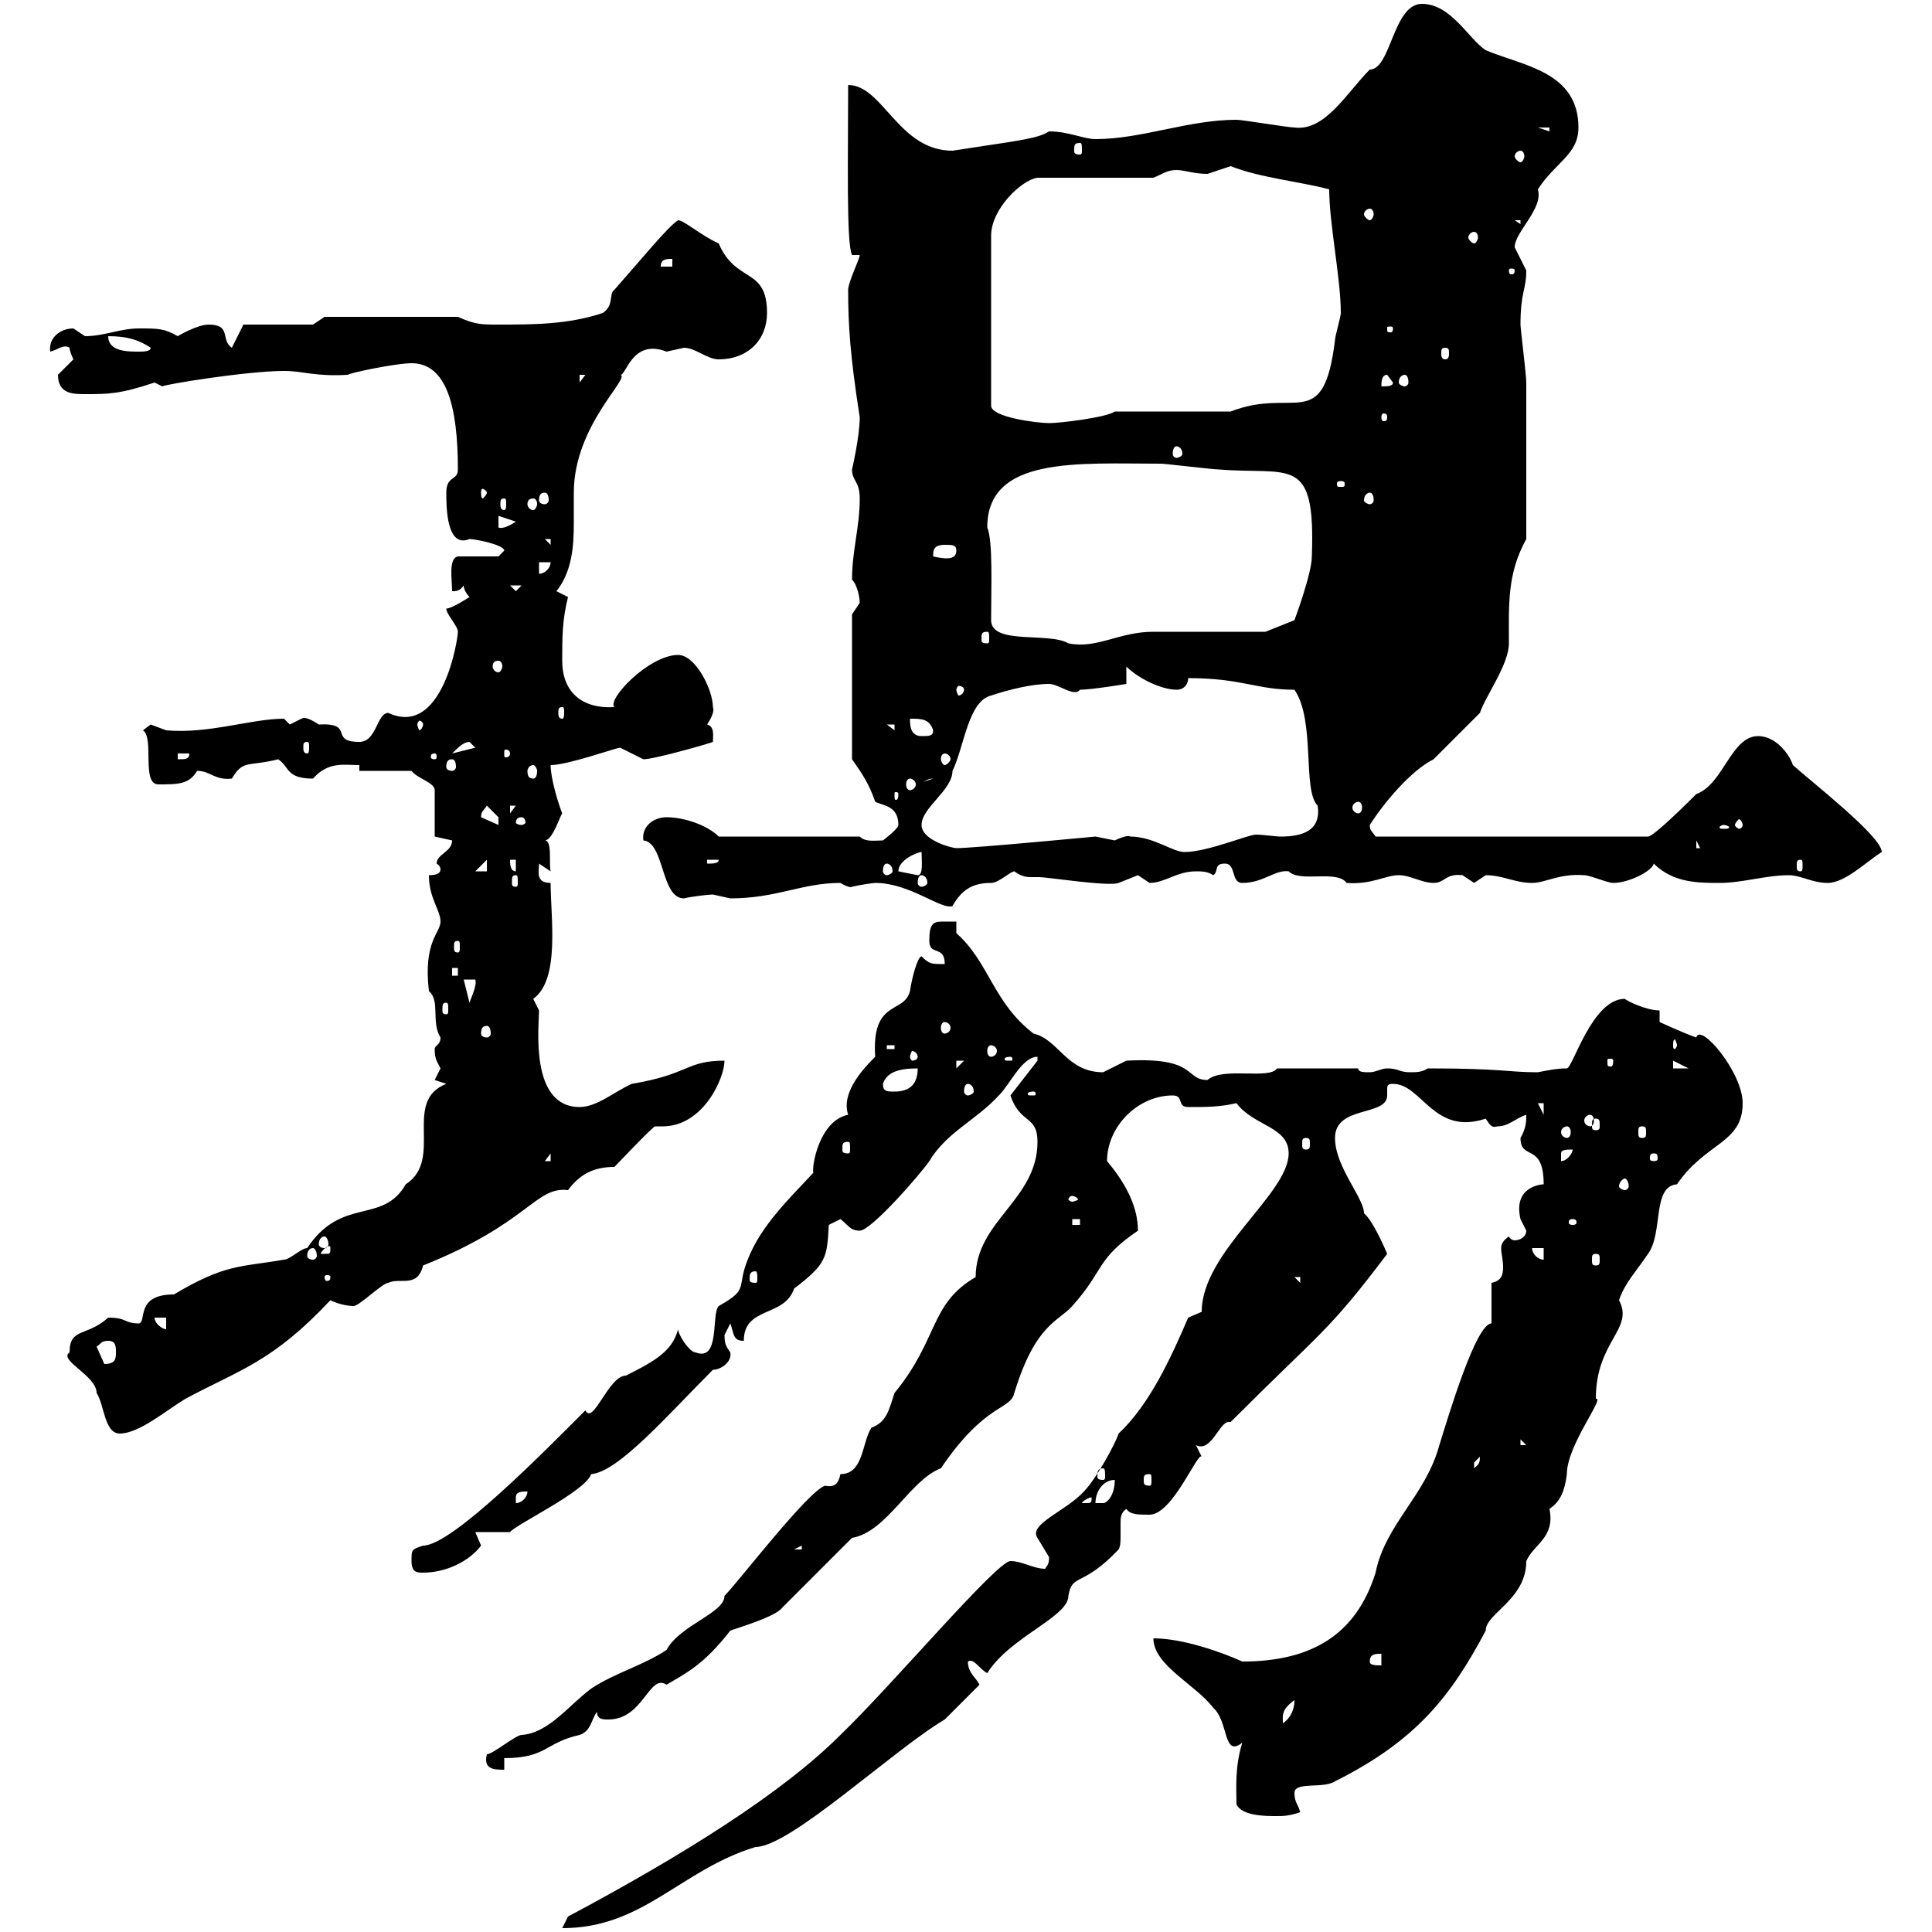 <svg xmlns="http://www.w3.org/2000/svg" xmlns:xlink="http://www.w3.org/1999/xlink" width="300" height="300"><path d="M156.90 242.40C154.80 242.40 138.60 261.60 130.50 269.40C121.50 278.40 106.20 288 88.20 297.60C88.20 297.60 87.30 299.40 87.30 299.40C99.90 299.40 105.60 290.40 117.30 286.80C122.70 286.80 138.60 271.80 146.70 267C147.90 265.80 151.50 262.20 152.10 261.60C151.50 260.40 150.30 259.80 150.30 258C151.20 257.40 152.10 259.20 153.30 259.80C156.90 254.10 165.90 251.10 165.90 247.80C166.50 244.20 168 246.60 173.70 240.60C174 240 174 239.40 174 238.50C174 237.90 174 237 174 236.40C174 235.80 174 234.90 174.90 234.30C175.50 235.20 176.70 235.20 178.50 235.20C182.10 235.20 186 225.30 186.60 226.20C186.60 226.20 185.70 224.40 185.70 224.40C188.10 225.60 189.30 220.80 190.80 220.80C190.80 220.80 191.10 220.80 191.10 220.80C205.50 206.40 206.10 207 215.40 194.70C215.40 194.70 213.30 189.60 211.80 188.40C211.80 186 207.30 181.20 207.30 176.70C207.30 171.60 215.40 173.40 215.40 170.10C215.40 169.80 215.40 169.50 215.40 169.20C215.40 168.60 215.40 168.30 216.30 168.30C220.80 168.30 222.60 176.40 230.70 173.70C231.30 174.60 231.60 175.20 232.50 174.90C234.30 174.90 235.20 173.70 237 173.10C237 174 237 175.20 236.10 176.70C236.10 180.30 239.70 177.30 239.70 183.90C239.40 183.90 234.90 184.20 236.10 189.30C236.10 189.30 237 191.10 237 191.10C237 192 236.10 192.60 235.20 192.60C234.60 192.60 234.30 192 234.30 192C233.40 192.60 233.10 193.20 233.10 193.80C233.10 194.70 233.40 195.60 233.40 196.80C233.40 198 233.10 198.90 231.60 199.20L231.60 205.50C229.20 205.50 225 219.60 223.50 224.40C221.40 232.20 215.10 236.70 213.60 244.20C210.60 253.80 203.70 258 192.90 258C189.60 256.50 183.60 254.40 179.10 254.40C179.10 258.60 185.70 261.60 188.40 265.20C190.80 267.30 189.90 273 192.90 270.60C191.70 274.50 192 277.80 192 280.20C192.90 282 196.50 282 198.30 282C199.20 282 200.10 282 201.90 281.40C201.60 280.20 201 279.90 201 278.40C201 276.60 205.50 277.80 207.30 276.60C219.90 270.30 225.30 263.40 230.70 253.20C230.70 250.50 237 248.40 237 242.40C238.20 239.70 241.50 238.80 240.60 234.30C242.40 233.10 243 231.30 243.30 228.90C243.30 224.40 249.30 216.90 247.80 217.20C247.80 208.20 253.80 206.40 251.40 201.90C252.30 199.20 254.10 197.40 255.90 194.70C258.30 191.40 256.50 184.20 260.40 183.90C264.90 177.30 270.60 177.60 270.60 171.30C270.60 166.50 264 158.70 263.40 161.10C261.60 160.50 257.70 158.70 257.70 158.70L257.70 156.90C255.60 156.90 252.60 155.40 252.30 155.10C247.20 155.10 244.20 165.90 243.30 165.90C241.80 165.90 240.30 166.20 238.80 166.50C234 166.50 233.40 165.90 221.70 165.90C220.80 166.50 219.90 166.50 219 166.50C217.20 166.50 217.20 165.90 215.40 165.90C214.50 165.90 213.60 166.50 212.70 166.50C211.80 166.50 210.90 166.50 210.90 165.90L198.30 165.90C197.10 167.70 189.90 165.60 187.50 167.70C183.90 167.70 186 164.10 174.90 164.70C174.90 164.70 171.30 166.50 171.30 166.50C165.60 166.50 164.40 161.40 160.50 160.50C154.20 155.70 153.60 149.40 148.50 144.90L148.50 143.10C147.90 143.10 147 143.10 146.40 143.10C144.90 143.10 144.30 143.40 144.30 146.10C144.30 148.50 146.70 146.70 146.70 149.70C144.60 149.70 144.30 149.70 143.10 148.50C142.50 148.50 141.60 151.80 141.30 153.90C140.40 157.50 135.30 155.10 135.90 164.10C134.40 165.60 130.50 169.50 131.70 173.10C127.20 174 126 181.20 126.30 182.10C122.70 186 118.20 190.20 116.10 195.60C114.30 200.10 116.40 200.10 111.60 202.80C110.40 204 111.90 211.50 108 210C107.10 210 105.30 207.30 105.30 206.40C104.40 209.70 102 211.20 97.20 213.60C94.50 213.60 92.10 221.40 90.90 219C84.60 225.30 70.20 240 65.70 240C63.90 240.60 63.90 240.60 63.90 242.40C63.90 244.20 64.80 244.20 65.70 244.20C69.30 244.20 72.90 242.40 74.70 240C74.70 240 73.80 237.90 73.80 237.90L79.20 237.90C80.10 236.70 90.90 231.60 91.80 228.90C96 228.60 103.80 219.60 110.70 212.70C111.90 212.70 113.70 211.50 113.40 210C112.80 209.10 112.50 208.80 112.50 207.30C112.50 207.30 113.40 205.50 113.40 205.50C114 207 113.70 208.20 115.50 208.20C115.50 202.80 121.80 204.60 123.30 200.10C128.40 196.20 128.40 195.30 128.70 190.20C128.70 190.20 130.50 189.30 130.50 189.30C131.70 190.20 132 191.10 133.50 191.10C135.30 191.10 143.10 182.10 144.30 180.30C147 175.80 151.50 174 155.10 170.10C156.90 168.30 158.70 164.10 161.10 164.10L161.10 164.70L156.90 170.10C158.40 174.60 161.10 173.10 161.10 177.30C161.10 186.30 151.50 189.60 151.50 198.30C144.30 202.50 145.80 207.90 138.90 216.30C138 219 137.70 220.80 135.30 221.70C133.80 224.10 134.10 228.90 130.50 228.90C130.20 230.40 129.60 231 128.10 230.70C125.40 231.60 114.60 245.70 112.50 247.80C112.50 250.50 105.60 252.30 103.50 256.20C99.90 258.60 95.40 259.80 91.80 262.20C88.20 264.90 85.20 269.10 81 269.40C80.10 269.40 76.50 272.40 75.60 272.40C75 274.80 76.80 274.80 78.30 274.80L78.30 273C84.90 273 84.60 270.60 90 269.40C91.80 268.80 91.80 267 92.70 265.80C92.70 267 93.60 267 94.50 267C99.90 267 100.80 259.80 103.50 261.60C106.50 259.80 109.20 258.60 113.40 253.20C117 252 120.60 250.80 121.50 249.60L132.30 238.80C137.70 237.90 141.30 229.80 146.10 228C153 217.80 156.90 219 157.50 216.30C160.80 205.50 164.40 205.20 166.50 202.80C171.60 197.10 170.10 195.60 176.70 191.10C176.70 187.80 175.20 184.20 171.90 180.30C171.90 174.90 176.70 170.10 182.10 170.10C183.90 170.10 182.70 171.90 184.50 171.90C187.50 171.90 189.30 171.90 192 171.30C194.70 174.90 200.10 174.90 200.10 179.10C200.10 185.40 186.60 194.40 186.60 203.70L184.50 204.60C181.80 210.90 178.50 218.10 173.70 222.60C173.10 224.40 170.10 229.80 168.30 231.60C165.60 234.60 159.60 236.70 161.10 238.80C161.10 238.80 162.90 241.80 162.90 241.80C162.90 243 162.60 243 162.30 243.60C160.50 243.60 158.70 242.40 156.90 242.40ZM201 264C201 265.80 200.10 267 199.20 267.60C199.20 266.40 198.90 265.50 201 264ZM212.70 258C212.70 256.80 213.60 256.80 214.50 256.80L214.50 258.60C213.60 258.60 212.70 258.60 212.70 258ZM124.50 240L124.50 240.60L123.30 240.60ZM81.90 231.60C81.90 232.50 81 233.40 80.10 233.40C80.10 233.40 80.10 233.40 80.10 232.50C80.10 231.60 81 231.60 81.90 231.60ZM169.50 232.50C169.50 233.40 169.50 233.40 168.30 233.40C168.30 233.40 168 233.40 168 233.40C168 233.10 169.20 232.50 169.50 232.50C169.50 232.50 169.50 232.50 169.50 232.50ZM173.10 229.80C173.10 232.20 171.90 233.40 171.30 233.40C170.10 233.40 170.10 233.40 170.10 233.40C170.10 231.60 171.30 229.80 173.10 229.80ZM178.50 228.90C178.80 228.90 178.80 229.20 178.80 229.80C178.80 230.40 178.80 230.70 178.50 230.70C177.60 230.70 177.60 230.40 177.60 229.80C177.60 229.20 177.60 228.90 178.50 228.90ZM171.30 228C171.60 228 171.60 228.60 171.60 229.20C171.60 229.50 171.60 229.80 171.30 229.80C170.40 229.80 170.40 229.50 170.40 229.20C170.40 228.60 170.40 228 171.30 228ZM229.80 226.20C229.80 227.40 229.50 227.40 228.90 228C228.90 228 228.90 228 228.90 227.10C228.90 227.10 229.80 226.20 229.80 226.20ZM236.10 223.50L237 224.40L236.10 224.40ZM10.80 210C9 211.20 15 213.60 15 216.30C16.20 218.10 16.20 222.60 18.60 222.60C21.60 222.60 25.80 219 28.80 217.20C37.20 212.70 42.30 211.50 51.30 201.90C52.50 202.50 54 202.80 54.90 202.80C55.80 202.80 59.40 199.20 60.30 199.20C62.10 198.30 64.80 200.10 65.70 196.50C82.20 189.90 83.10 184.20 88.20 184.80C90 182.40 92.10 181.20 95.40 181.20C96.30 180.30 100.80 175.50 101.70 174.90C102 174.90 102.60 174.90 102.90 174.90C109.20 174.90 112.50 167.40 112.50 164.70C106.50 164.70 107.10 166.80 98.10 168.30C95.40 169.50 92.70 171.90 90 171.90C82.20 171.90 83.70 159.30 83.70 156.90C83.70 156.90 82.80 155.10 82.80 155.10C87 152.10 85.50 142.50 85.50 137.10C83.10 137.10 83.70 135.30 83.70 134.10L85.50 135.30C85.20 134.10 85.80 130.50 84.60 130.50C85.80 130.50 87 126.60 87.30 126.30C86.70 124.80 85.50 120.90 85.50 118.80C88.20 118.80 95.70 116.10 96.30 116.10C96.30 116.10 99.90 117.90 99.90 117.90C101.70 117.90 111 115.20 110.70 115.20C110.70 114.30 111 112.80 109.80 112.50C110.40 111.60 111 110.40 110.70 109.80C110.70 107.10 108 101.70 105.30 101.70C100.80 101.70 94.20 108.60 95.40 109.80C90.30 110.10 87.30 107.40 87.30 102.60C87.30 99 87.30 96.30 88.20 92.70L86.40 91.80C88.80 88.80 89.10 84.90 89.10 81.30C89.10 79.80 89.10 78 89.10 76.50C89.10 66 98.10 58.50 96.30 58.20C97.20 58.50 98.10 52.50 103.50 54.60C103.50 54.60 106.20 54 106.20 54C108 54 109.80 55.80 111.60 55.80C116.10 55.80 119.10 52.80 119.10 48.60C119.10 41.40 114.30 44.10 111.60 37.80C108.90 36.60 106.20 34.20 105.30 34.20C103.80 35.10 99.90 39.90 95.40 45C94.50 45.60 95.40 47.40 93.60 48.60C88.20 50.40 82.80 50.40 77.40 50.40C74.70 50.40 73.80 50.40 71.10 49.20L50.40 49.20L48.60 50.40L37.80 50.40L36 54C34.20 52.80 36 50.40 32.40 50.40C30.60 50.40 27.60 52.20 27.60 52.20C25.50 51 24.60 51 21.60 51C18.60 51 16.20 52.20 13.20 52.20C13.20 52.20 11.40 51 11.40 51C9.30 51 7.50 52.50 7.80 54.60C9 54.30 9.90 53.40 10.80 54C10.80 54.60 11.40 55.80 11.40 55.80C11.40 55.80 9 58.20 9 58.20C9 61.20 11.40 61.20 13.20 61.20C16.80 61.20 18.60 61.20 24 59.40C24 59.40 25.20 60 25.20 60C25.50 59.70 38.40 57.60 44.10 57.60C47.10 57.60 48.90 58.50 54 58.20C54.30 57.90 61.50 56.40 63.90 56.40C69.30 56.40 71.10 63 71.10 72.90C71.10 74.70 69.30 73.80 69.30 76.50C69.30 78.60 69.30 85.20 72.90 83.70C73.80 83.70 78.30 84.60 78.30 85.50L77.40 86.40L71.10 86.40C69.60 86.70 70.20 90 70.20 91.80C70.80 91.80 71.40 91.80 72 90.90C72 91.80 72.90 92.70 72.90 92.70C72.90 92.70 70.20 94.50 69.30 94.50C69.30 95.40 71.10 97.20 71.10 98.10C71.10 99.30 68.70 114.60 60.30 110.70C58.50 110.70 58.50 115.20 55.80 115.20C51 115.20 55.20 112.20 49.50 112.50C46.80 110.70 46.80 111.90 46.80 111.60C46.80 111.60 45 112.50 45 112.50C45 112.50 44.10 111.60 44.10 111.60C39 111.60 32.40 114 25.80 113.40C25.80 113.40 23.40 112.50 23.40 112.50C23.40 112.50 22.20 113.40 22.20 113.40C24 114.60 21.90 121.80 24.60 121.80C27.60 121.80 29.40 121.80 30.60 119.70C32.70 119.70 33.30 121.20 36 120.90C37.80 117.90 38.40 119.10 43.20 117.90C45 119.10 44.40 120.90 48.60 120.90C51 118.20 53.40 118.80 55.80 118.80L55.80 119.70L63.90 119.70C64.80 120.90 67.50 121.50 67.50 122.70L67.50 129.90C67.50 129.90 70.20 130.50 70.20 130.50C70.20 132.30 67.80 132.60 67.80 134.10C67.80 134.10 68.40 134.40 68.40 135C68.40 135.60 67.80 135.90 66.60 135.90C66.60 139.50 68.40 141.30 68.40 143.10C68.40 144.90 65.70 146.10 66.60 153.90C68.40 155.40 66.90 158.70 68.40 161.10C68.40 162.30 67.50 162.30 67.50 162.90C67.50 164.40 67.80 164.70 68.40 165.90C68.40 165.90 67.50 167.70 67.50 167.70L69.30 168.30C62.40 171 69 180 63 183.90C59.40 190.20 53.10 185.70 47.70 193.80C46.80 193.80 45 195.60 44.10 195.60C37.20 196.80 35.10 196.20 27 201C21 201 22.80 205.20 21.60 205.50C19.20 205.50 19.80 204.60 16.80 204.60C13.50 207.60 10.80 206.10 10.80 210ZM15 209.10C15.60 208.80 15.60 208.20 16.80 208.20C18 208.20 18 209.10 18 210C18 210.90 18 211.80 16.20 211.80C16.20 211.80 15 209.10 15 209.10ZM24 204.60L25.80 204.60L25.80 206.40C25.20 206.40 24 205.50 24 204.60ZM201 198.30L201.90 198.30L201.90 199.20ZM51.30 198.30C51.30 198.90 51 198.90 50.70 198.90C50.70 198.90 50.40 198.90 50.40 198.30C50.40 198 50.70 198 50.70 198C51 198 51.30 198 51.30 198.30ZM117.30 197.40C117.60 197.40 117.60 198 117.60 198.60C117.60 198.90 117.60 199.20 117.30 199.20C116.40 199.20 116.40 198.90 116.40 198.60C116.40 198 116.40 197.40 117.30 197.40ZM237.90 193.80L239.70 193.80L239.70 195.60C238.80 195.60 237.90 194.70 237.90 193.80ZM247.80 194.70C248.40 194.70 248.40 195 248.40 195.60C248.40 196.20 248.40 196.50 247.80 196.50C247.20 196.50 247.20 196.20 247.20 195.60C247.20 195 247.20 194.70 247.80 194.70ZM48.60 193.80C48.90 193.80 49.20 194.40 49.20 195C49.20 195.30 48.90 195.60 48.60 195.60C48 195.60 47.70 195.30 47.70 195C47.70 194.40 48 193.80 48.60 193.80ZM51.30 193.80C51.30 194.70 51.30 194.70 50.40 194.70C50.40 194.70 49.80 194.70 49.80 194.70C49.80 194.40 50.70 193.50 51 193.50C51.30 193.50 51.30 193.50 51.30 193.80ZM50.40 192C50.70 192 51 192.60 51 193.20C51 193.50 50.70 193.80 50.40 193.80C49.80 193.80 49.50 193.50 49.50 193.20C49.50 192.60 49.80 192 50.40 192ZM166.50 189.30L167.70 189.30L167.70 190.20L166.50 190.20ZM244.20 189.30C244.80 189.30 244.80 189.60 244.80 189.90C244.80 189.90 244.80 190.20 244.20 190.20C243.60 190.20 243.60 189.90 243.60 189.90C243.60 189.60 243.60 189.30 244.20 189.30ZM166.50 185.70C166.80 185.70 167.40 186 167.40 186.30C167.40 186.30 166.80 186.60 166.50 186.60C166.20 186.60 165.90 186.30 165.90 186.30C165.90 186 166.20 185.70 166.50 185.70ZM252.30 183C252.60 183 252.90 183.60 252.90 184.20C252.90 184.50 252.60 184.80 252.30 184.80C252 184.80 251.40 184.50 251.40 184.20C251.40 183.60 252 183 252.30 183ZM85.50 179.10L85.50 180.30L84.60 180.30ZM244.20 178.50C244.20 179.10 243.30 180.30 242.40 180.30C242.40 180.30 242.40 180.30 242.40 179.10C242.40 178.50 243.30 178.50 244.20 178.50ZM256.80 179.10C257.40 179.10 257.40 179.40 257.40 180C257.40 180 257.40 180.30 256.80 180.30C256.20 180.30 256.20 180 256.20 180C256.20 179.40 256.20 179.10 256.80 179.10ZM131.70 177.30C132 177.30 132 177.60 132 178.50C132 178.80 132 179.10 131.70 179.10C130.80 179.10 130.80 178.80 130.80 178.50C130.80 177.60 130.80 177.30 131.70 177.30ZM202.80 176.70C203.40 176.70 203.40 177 203.40 177.60C203.40 178.20 203.40 178.50 202.80 178.50C202.20 178.50 202.20 178.20 202.20 177.60C202.20 177 202.20 176.70 202.80 176.70ZM243.30 174.90C243.60 174.90 243.90 175.20 243.90 175.80C243.90 176.40 243.60 176.70 243.30 176.70C243 176.70 242.40 176.40 242.40 175.80C242.40 175.20 243 174.90 243.30 174.90ZM255 174.90C255.60 174.90 255.60 175.20 255.60 175.80C255.60 176.40 255.60 176.70 255 176.70C254.40 176.70 254.40 176.40 254.40 175.80C254.40 175.20 254.40 174.90 255 174.90ZM247.80 173.70C248.40 173.70 248.40 174 248.40 174.90C248.40 175.20 248.40 175.50 247.80 175.50C247.20 175.50 247.20 175.20 247.20 174.90C247.20 174 247.20 173.70 247.80 173.70ZM246.90 173.10C247.20 173.10 247.50 173.40 247.50 174C247.50 174.60 247.20 174.90 246.90 174.90C246.60 174.90 246 174.60 246 174C246 173.40 246.60 173.10 246.90 173.10ZM238.80 171.30L239.70 171.30L239.70 173.10ZM160.50 169.50C160.80 169.50 160.80 169.80 160.80 169.80C160.80 170.10 160.80 170.10 160.50 170.10C159.60 170.10 159.60 170.10 159.60 169.80C159.60 169.80 159.60 169.50 160.50 169.50ZM137.10 168.30C137.70 166.50 139.50 165.90 142.50 165.90C142.50 168.30 141.30 169.50 138.90 169.50C137.70 169.50 137.10 169.50 137.10 168.30ZM150.30 168.30C150.60 168.30 151.20 168.60 151.20 169.50C151.20 169.80 150.60 170.10 150.30 170.10C150 170.10 149.70 169.80 149.70 169.50C149.70 168.60 150 168.30 150.30 168.30ZM148.50 164.70L149.70 164.70L148.50 165.90ZM259.80 164.70L262.20 165.90C262.20 165.90 260.40 165.90 259.80 165.90ZM156.90 164.10C157.20 164.10 157.20 164.40 157.20 164.40C157.20 164.70 157.20 164.70 156.90 164.70C156 164.70 156 164.70 156 164.40C156 164.40 156 164.10 156.90 164.10ZM250.50 164.70C250.50 165.60 250.20 165.60 250.20 165.60C249.60 165.60 249.60 165.60 249.60 164.70C249.60 164.40 249.60 164.40 250.20 164.40C250.20 164.40 250.50 164.40 250.50 164.70ZM142.50 164.10C142.50 164.40 142.20 164.70 141.60 164.70C141.60 164.70 141.30 164.40 141.30 164.10C141.30 163.80 141.60 163.20 141.60 163.20C142.20 163.20 142.50 163.80 142.50 164.10ZM137.70 162.30L138.90 162.30L138.90 162.90L137.70 162.90ZM153.90 162.30C154.20 162.30 154.80 162.60 154.80 163.20C154.80 163.80 154.20 164.10 153.90 164.10C153.60 164.10 153.30 163.80 153.30 163.20C153.30 162.60 153.60 162.30 153.90 162.30ZM260.40 162.30C260.40 162.60 260.10 162.90 260.10 162.90C259.80 162.90 259.80 162.60 259.80 162.30C259.80 162 259.80 161.40 260.10 161.40C260.10 161.40 260.40 162 260.40 162.30ZM75.60 159.30C75.90 159.30 76.20 159.60 76.20 160.50C76.20 160.80 75.90 161.10 75.60 161.10C75 161.10 74.70 160.80 74.70 160.50C74.70 159.60 75 159.30 75.60 159.30ZM146.70 158.70C147 158.70 147.60 159 147.60 159.60C147.60 160.20 147 160.50 146.70 160.50C146.40 160.50 146.10 160.20 146.10 159.60C146.10 159 146.40 158.70 146.70 158.70ZM69.30 155.70C69.60 155.70 69.60 156 69.60 156.90C69.60 157.20 69.60 157.50 69.30 157.50C68.70 157.50 68.70 157.20 68.70 156.90C68.70 156 68.70 155.70 69.30 155.70ZM72 152.10L73.80 152.10C74.10 153 73.20 154.80 72.90 155.70ZM70.20 150.30L71.10 150.30L71.10 151.50L70.20 151.50ZM71.10 146.10C71.40 146.10 71.40 146.40 71.40 147C71.40 147.60 71.40 147.90 71.10 147.90C70.50 147.90 70.50 147.60 70.50 147C70.50 146.40 70.50 146.10 71.10 146.10ZM135.90 137.10C141.30 137.10 146.10 141.30 147.90 140.70C149.40 138 151.20 137.10 153.90 137.10C155.10 137.10 156.90 135.30 157.50 135.30C158.70 136.20 159.60 136.20 160.20 136.20C160.80 136.20 161.10 136.20 161.40 136.20C162.60 136.20 172.20 137.70 173.70 137.10C173.70 137.10 176.70 135.90 176.70 135.90C176.70 135.90 178.50 137.10 178.50 137.10C180.90 137.10 182.70 135.30 185.70 135.30C186.60 135.30 187.50 135.30 188.40 135.90C189.30 135.30 188.40 134.10 190.20 134.10C192 134.10 191.10 137.10 192.90 137.10C196.20 137.10 198 135 200.10 135.30C201.90 137.10 207.60 135 209.10 137.10C213 137.40 215.10 135.90 217.20 135.90C219 135.90 220.80 137.10 222.60 137.10C224.40 137.10 224.40 135.60 227.10 135.90C227.10 135.90 228.90 137.10 228.90 137.10C228.90 137.10 230.70 135.90 230.70 135.90C233.40 135.90 235.20 137.10 237.90 137.10C240 137.10 242.10 135.60 246 135.90C246.90 135.90 249.60 137.10 250.50 137.10C252.90 137.10 256.50 135.30 256.80 134.10C259.80 137.10 263.70 137.10 267 137.10C270.60 137.10 274.20 135.90 277.80 135.90C279.60 135.90 281.40 137.10 283.80 137.10C286.50 137.10 289.80 133.80 292.20 132.30C292.20 129.90 281.40 121.50 278.40 118.80C277.80 117 275.70 114.30 273 114.30C268.80 114.30 267.60 121.80 263.40 123.30C262.20 124.50 256.80 129.90 255.90 129.90L213.60 129.90C213 129 212.70 129 212.70 128.10C214.80 124.80 219 119.70 222.60 117.90C224.40 116.10 228.90 111.60 229.80 110.70C230.70 108 234.30 103.20 234.30 99.90C234.30 93.90 234 89.10 237 83.70C237 76.20 237 64.80 237 59.40C237 58.20 236.10 51 236.10 50.40C236.10 45.30 237 45 237 42C237 42 235.20 38.40 235.20 38.40C235.20 36 239.70 32.40 238.80 29.40C241.50 25.20 245.10 24 245.10 19.80C245.10 11.10 236.40 10.20 230.70 7.80C228 6 225.30 0.60 220.80 0.60C216.30 0.60 216 10.80 212.70 10.80C209.10 14.40 205.80 20.40 201 19.80C200.10 19.80 192.90 18.60 192 18.60C184.50 18.60 177.30 21.60 170.10 21.60C168.30 21.60 165.90 20.40 162.90 20.40C161.10 21.60 157.50 21.90 147.90 23.40C139.50 23.40 137.10 13.20 131.70 13.20C131.70 24.30 131.40 37.80 132.30 39.60L133.50 39.60C133.50 40.20 131.70 43.80 131.70 45C131.70 50.40 132 55.20 133.50 64.80C133.50 67.80 132.30 72.90 132.30 72.90C132.30 74.70 133.50 74.70 133.50 77.40C133.50 81.90 132.30 85.50 132.30 90C133.20 90.90 133.50 93 133.50 93.60C133.50 93.60 132.30 95.40 132.30 95.40L132.30 117.90C133.80 120 135 121.80 135.90 124.50C137.10 125.10 139.50 125.10 139.50 128.10C139.50 128.70 137.10 130.50 137.10 130.50C135.90 130.50 134.40 130.80 133.50 129.90L111.60 129.90C109.80 128.10 106.20 126.90 103.50 126.90C101.40 126.90 99.60 128.40 99.90 130.50C103.20 130.80 102.60 139.50 106.20 139.50C107.40 139.20 110.10 138.90 110.70 138.90C110.70 138.90 113.40 139.50 113.40 139.50C120.60 139.50 124.50 137.10 130.50 137.10C132 138 132.30 137.70 132.30 137.70C133.50 137.40 135.60 137.10 135.90 137.10ZM80.10 135.90C80.40 135.90 80.40 136.20 80.40 137.10C80.40 137.40 80.40 137.70 80.10 137.70C79.50 137.70 79.50 137.40 79.50 137.10C79.50 136.20 79.50 135.90 80.10 135.90ZM143.10 135.90C143.40 135.90 144 136.20 144 137.10C144 137.40 143.40 137.70 143.10 137.70C142.80 137.70 142.50 137.40 142.50 137.10C142.50 136.20 142.80 135.90 143.10 135.90ZM139.50 135.30C139.50 133.50 142.50 132.30 143.10 132.30C143.10 133.80 143.40 135.90 142.50 135.90C142.50 135.90 139.50 135.30 139.50 135.30ZM75.60 133.50L75.60 135.30L73.80 135.30ZM79.20 133.50L80.10 133.50L80.10 135.30C79.20 135.30 79.20 134.10 79.20 133.50ZM137.70 134.10C138 134.10 138.60 134.40 138.60 135.30C138.60 135.60 138 135.90 137.70 135.90C137.40 135.90 137.10 135.60 137.10 135.30C137.10 134.40 137.40 134.10 137.70 134.10ZM109.80 133.50L111.60 133.50C111.60 134.10 110.70 134.10 109.80 134.10ZM279.60 133.50C279.90 133.50 279.90 133.80 279.90 134.40C279.90 135 279.90 135.30 279.60 135.30C279 135.30 279 135 279 134.40C279 133.80 279 133.50 279.60 133.50ZM175.50 129.90C175.20 129.60 173.70 130.20 173.10 130.50C173.10 130.50 170.10 129.90 170.10 129.90C170.10 129.90 151.20 131.70 148.50 131.70C147.90 131.70 143.10 130.50 143.10 128.10C143.10 125.40 147.90 122.70 147.90 119.70C149.70 116.10 150.30 108.90 153.90 108C156.60 107.10 160.20 106.20 162.90 106.20C164.40 106.20 166.80 108.30 167.70 107.10C169.50 107.10 174.90 106.20 174.90 106.20L174.90 103.50C176.70 105.30 180.30 107.10 182.70 107.10C183.90 107.10 184.50 106.20 184.50 105.30C192.90 105.30 195 107.10 201 107.10C204.30 111.90 202.20 122.70 204.60 125.10C205.20 129 202.20 129.90 198.90 129.90C198 129.90 196.20 129.60 195 129.60C193.80 129.60 187.50 132.30 183.90 132.30C182.10 132.30 179.10 129.90 175.50 129.90ZM263.40 130.50L264 131.70L263.40 131.70ZM267.60 128.10C268.20 128.10 268.50 128.40 268.50 128.40C268.50 128.70 268.20 128.70 267.60 128.70C267.30 128.70 267 128.70 267 128.40C267 128.40 267.30 128.10 267.60 128.10ZM74.70 126.90C74.70 126 75 126 75.60 125.10C75.60 125.10 77.40 126.90 77.40 126.90C77.40 128.10 77.40 128.10 77.40 128.10C77.40 128.10 74.70 126.90 74.70 126.90ZM81 126.90C81.30 126.90 81.60 127.20 81.60 127.80C81.60 127.80 81.30 128.10 81 128.10C80.40 128.10 80.10 127.80 80.10 127.80C80.10 127.20 80.40 126.90 81 126.90ZM270.60 128.10C270.60 128.40 270.30 128.70 270 128.70C270 128.70 269.40 128.40 269.40 128.10C269.40 127.80 270 127.20 270 127.20C270.30 127.20 270.60 127.80 270.60 128.10ZM79.20 125.10L80.10 125.10L79.20 126.30ZM210.90 124.50C211.20 124.50 211.50 124.80 211.50 125.40C211.50 126 211.20 126.30 210.90 126.30C210.60 126.30 210 126 210 125.40C210 124.80 210.60 124.50 210.90 124.50ZM139.50 123.30C139.50 124.20 139.20 124.20 139.20 124.20C138.90 124.20 138.90 124.20 138.90 123.30C138.90 123 138.90 123 139.20 123C139.20 123 139.50 123 139.50 123.30ZM141.30 120.90C141.60 120.90 142.20 121.20 142.20 121.80C142.20 122.40 141.60 122.70 141.30 122.70C141 122.70 140.70 122.40 140.70 121.80C140.70 121.20 141 120.90 141.30 120.90ZM144.90 120.90C144.90 120.90 144.90 120.90 144.90 120.90L143.10 121.50C144 121.20 144 120.90 144.90 120.90ZM82.80 118.80C83.10 118.80 83.40 119.40 83.40 119.70C83.40 120.60 83.10 120.90 82.80 120.90C82.20 120.90 81.90 120.60 81.90 119.70C81.90 119.40 82.20 118.80 82.80 118.80ZM70.20 117.90C70.50 117.90 70.80 118.20 70.80 119.10C70.80 119.40 70.50 119.70 70.20 119.70C69.60 119.70 69.30 119.40 69.30 119.10C69.30 118.20 69.60 117.90 70.20 117.90ZM27.60 117L29.40 117C29.40 117.90 28.80 117.90 27.60 117.90ZM67.50 117C67.80 117 67.80 117.30 67.80 117.60C67.80 117.60 67.80 117.90 67.50 117.90C66.90 117.90 66.90 117.60 66.90 117.60C66.90 117.30 66.90 117 67.50 117ZM146.70 117C147 117 147.60 117.30 147.60 117.90C147.60 118.20 147 118.80 146.70 118.80C146.40 118.80 146.10 118.20 146.10 117.90C146.10 117.30 146.40 117 146.70 117ZM72.90 115.20C72.90 115.20 73.80 116.10 73.80 116.10L70.20 117C71.10 116.10 72 115.20 72.90 115.20ZM79.20 117C79.20 117.60 78.60 117.60 78.60 117.60C78.30 117.60 78.30 117.60 78.30 117C78.30 116.40 78.30 116.40 78.60 116.40C78.60 116.40 79.20 116.40 79.20 117ZM47.70 115.20C48 115.20 48 115.50 48 116.10C48 116.40 48 117 47.70 117C47.10 117 47.10 116.40 47.10 116.10C47.10 115.50 47.10 115.20 47.70 115.20ZM141.30 111.60C143.10 111.60 144.30 111.60 144.90 113.40C144.90 114.30 144.30 114.30 143.10 114.30C141.30 114.30 141.30 112.50 141.30 111.60ZM137.70 112.50L138.90 112.50L138.90 113.40ZM65.70 112.50C65.70 112.80 65.40 113.40 65.10 113.40C65.10 113.40 64.80 112.80 64.80 112.50C64.80 112.20 65.10 111.90 65.10 111.90C65.40 111.90 65.70 112.20 65.70 112.50ZM87.30 109.80C87.60 109.80 87.60 110.10 87.60 110.70C87.60 111 87.60 111.60 87.30 111.60C86.70 111.60 86.70 111 86.70 110.70C86.70 110.10 86.70 109.80 87.30 109.80ZM149.70 107.10C149.70 107.40 149.40 108 148.80 108C148.80 108 148.50 107.40 148.50 107.10C148.50 106.80 148.80 106.50 148.80 106.50C149.40 106.50 149.70 106.80 149.70 107.10ZM77.40 102.60C77.70 102.60 78 102.90 78 103.50C78 103.80 77.70 104.40 77.40 104.40C76.80 104.40 76.50 103.80 76.50 103.50C76.50 102.90 76.80 102.60 77.40 102.60ZM153.90 96.30C153.90 91.20 154.20 84 153.30 81.90C153.30 70.80 167.40 72 180.30 72C180.90 72 188.40 72.90 189.30 72.90C200.40 73.80 204.30 70.50 203.70 86.40C203.70 89.10 201 96.30 201 96.30L196.50 98.10C193.80 98.10 182.10 98.10 179.10 98.10C173.70 98.10 170.40 100.80 165.90 99.90C162.90 98.10 153.90 100.20 153.90 96.30ZM153.30 98.10C153.60 98.10 153.60 98.40 153.60 99.30C153.60 99.60 153.60 99.90 153.30 99.90C152.40 99.90 152.40 99.60 152.40 99.30C152.40 98.40 152.40 98.10 153.30 98.10ZM79.20 90.90L81 90.90L80.10 91.80ZM83.70 87.30L85.50 87.30C85.50 88.20 84.60 89.10 83.70 89.10ZM146.70 84.60C147.90 84.60 148.50 84.60 148.50 85.50C148.50 86.40 147.90 86.70 147 86.70C146.10 86.70 144.90 86.40 144.90 86.40C144.90 85.50 144.90 84.60 146.70 84.60ZM84.60 83.70L85.50 83.70L85.50 84.60ZM77.40 80.10L80.10 81C79.20 81.60 78 82.20 77.40 81.90ZM78.30 77.40C78.60 77.40 78.60 77.70 78.60 78.30C78.60 78.60 78.60 79.20 78.30 79.20C77.70 79.20 77.70 78.60 77.70 78.30C77.70 77.70 77.70 77.40 78.30 77.40ZM82.80 77.40C83.10 77.40 83.40 77.70 83.40 78.30C83.40 78.60 83.10 79.20 82.80 79.20C82.20 79.20 81.90 78.60 81.90 78.30C81.90 77.70 82.20 77.40 82.80 77.40ZM84.60 76.50C84.90 76.50 85.20 76.80 85.20 77.70C85.20 78 84.90 78.30 84.60 78.30C84 78.30 83.70 78 83.70 77.70C83.70 76.80 84 76.50 84.60 76.50ZM212.70 76.50C213 76.50 213.30 76.80 213.30 77.70C213.30 78 213 78.30 212.70 78.30C212.40 78.30 211.80 78 211.80 77.70C211.80 76.80 212.40 76.50 212.70 76.50ZM75.60 76.50C75.60 76.80 75 77.40 75 77.40C74.70 77.40 74.70 76.80 74.70 76.50C74.70 76.20 74.70 75.90 75 75.90C75 75.90 75.60 76.20 75.60 76.50ZM208.20 74.70C208.80 74.70 208.80 75 208.80 75C208.80 75.60 208.80 75.60 208.20 75.60C207.60 75.60 207.60 75.60 207.60 75C207.60 75 207.60 74.70 208.20 74.70ZM182.70 69.30C183 69.30 183.60 69.60 183.60 70.50C183.60 70.80 183 71.10 182.70 71.10C182.40 71.10 182.10 70.80 182.10 70.50C182.10 69.60 182.40 69.30 182.70 69.30ZM179.10 27.60C180.60 27 181.20 26.40 182.70 26.40C183.90 26.40 185.40 27 187.50 27C187.50 27 191.10 25.80 191.10 25.80C195.60 27.60 201.90 28.20 206.40 29.40C206.40 34.80 208.20 43.20 208.20 48.60C208.20 49.20 207.30 52.20 207.30 52.80C205.50 67.50 201 60 191.10 63.90L173.10 63.90C171.90 64.80 164.70 65.70 162.90 65.70C161.10 65.70 153.90 64.80 153.90 63L153.90 36.60C153.90 32.40 158.70 27.90 161.10 27.60ZM215.40 64.80C215.40 65.40 215.10 65.40 214.80 65.40C214.80 65.40 214.50 65.40 214.50 64.80C214.50 64.20 214.80 64.20 214.80 64.20C215.10 64.20 215.40 64.20 215.40 64.80ZM215.40 58.20L216.30 59.40C216.30 60 215.40 60 214.50 60C214.50 59.40 214.50 58.20 215.40 58.20ZM90 58.20L90.90 58.20L90 59.40ZM218.10 58.20C218.40 58.20 218.70 58.50 218.70 59.40C218.70 59.70 218.40 60 218.10 60C217.80 60 217.20 59.70 217.20 59.40C217.20 58.50 217.80 58.20 218.10 58.20ZM16.80 52.20C19.80 52.20 21.60 52.80 23.40 54C23.40 54.60 22.20 54.60 21.60 54.60C19.80 54.60 16.80 54.60 16.80 52.20ZM224.40 54C225 54 225 54.30 225 54.90C225 55.20 225 55.80 224.40 55.80C223.80 55.80 223.80 55.20 223.80 54.90C223.80 54.30 223.80 54 224.40 54ZM216.30 51C216.30 51.60 216 51.60 216 51.60C215.40 51.60 215.40 51.60 215.40 51C215.40 50.70 215.40 50.70 216 50.70C216 50.70 216.30 50.70 216.30 51ZM235.20 42C235.20 42.60 234.90 42.60 234.60 42.60C234.60 42.60 234.30 42.60 234.30 42C234.30 41.70 234.60 41.70 234.60 41.70C234.90 41.70 235.20 41.70 235.20 42ZM104.40 40.20L104.40 41.40L102.60 41.40C102.60 40.20 103.50 40.20 104.40 40.20ZM228.90 36C229.20 36 229.50 36.30 229.50 36.90C229.50 37.20 229.20 37.80 228.90 37.80C228.60 37.80 228 37.20 228 36.90C228 36.30 228.60 36 228.90 36ZM235.20 34.20L236.10 34.20L236.10 34.80ZM212.70 32.40C213 32.40 213.30 32.70 213.30 33.30C213.30 33.60 213 34.20 212.70 34.20C212.40 34.20 211.80 33.60 211.80 33.30C211.80 32.70 212.40 32.40 212.70 32.40ZM236.10 23.40C236.40 23.40 236.70 23.70 236.70 24.30C236.70 24.60 236.40 25.20 236.10 25.20C235.80 25.20 235.20 24.60 235.20 24.30C235.20 23.70 235.80 23.40 236.10 23.40ZM167.70 22.20C168 22.20 168 22.50 168 23.40C168 23.70 168 24 167.70 24C166.80 24 166.80 23.70 166.80 23.40C166.80 22.50 166.80 22.20 167.70 22.20ZM238.80 19.80L240.60 19.80L240.60 20.40Z"/></svg>